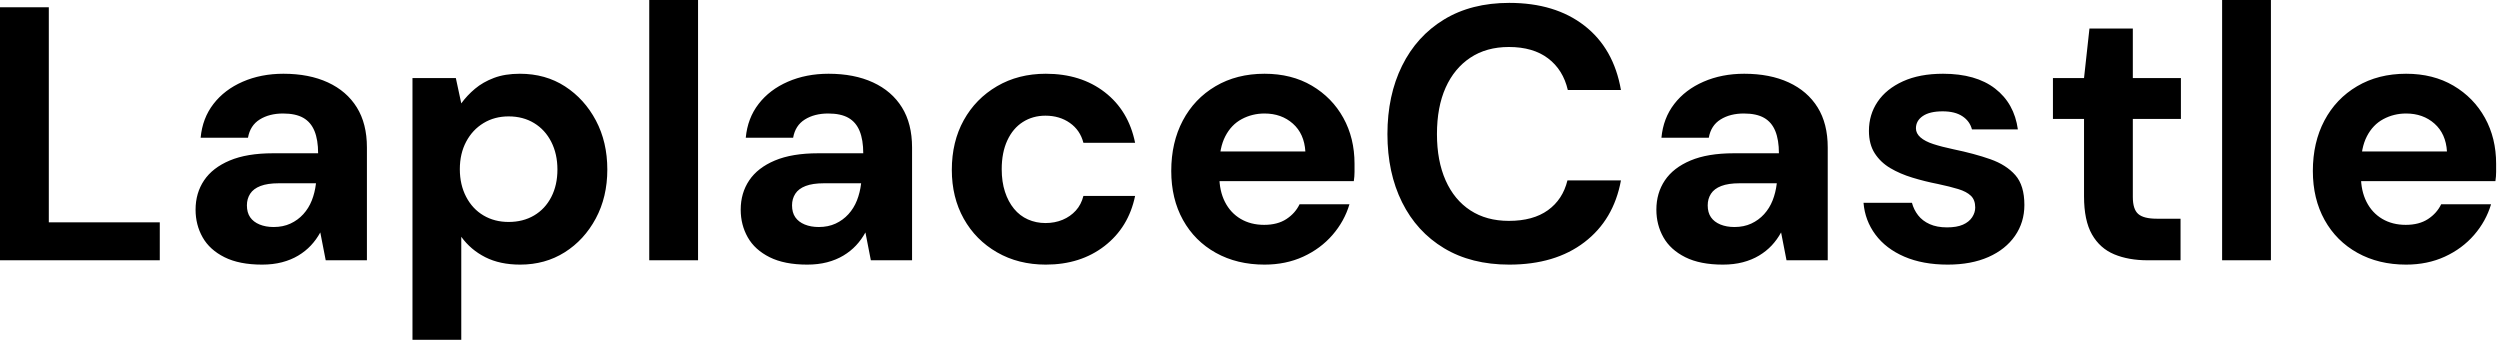 <svg baseProfile="full" height="28" version="1.1" viewBox="0 0 206 28" width="206" xmlns="http://www.w3.org/2000/svg" xmlns:ev="http://www.w3.org/2001/xml-events" xmlns:xlink="http://www.w3.org/1999/xlink"><defs /><g><path d="M2.055 21.447V0.596H6.077V18.319H15.221V21.447Z M23.651 21.804Q21.774 21.804 20.553 21.194Q19.332 20.583 18.751 19.555Q18.17 18.528 18.17 17.277Q18.17 15.906 18.87 14.864Q19.57 13.821 20.985 13.226Q22.4 12.63 24.545 12.63H28.268Q28.268 11.528 27.97 10.798Q27.672 10.068 27.047 9.711Q26.421 9.353 25.379 9.353Q24.247 9.353 23.457 9.845Q22.668 10.336 22.489 11.349H18.587Q18.736 9.74 19.645 8.564Q20.553 7.387 22.057 6.732Q23.562 6.077 25.409 6.077Q27.523 6.077 29.072 6.791Q30.621 7.506 31.455 8.847Q32.289 10.187 32.289 12.153V21.447H28.894L28.447 19.153Q28.119 19.749 27.672 20.226Q27.226 20.702 26.63 21.06Q26.034 21.417 25.289 21.611Q24.545 21.804 23.651 21.804ZM24.604 18.706Q25.379 18.706 25.989 18.423Q26.6 18.14 27.047 17.649Q27.494 17.157 27.747 16.517Q28.0 15.877 28.089 15.132V15.102H25.021Q24.098 15.102 23.517 15.326Q22.936 15.549 22.668 15.966Q22.4 16.383 22.4 16.919Q22.4 17.515 22.668 17.902Q22.936 18.289 23.443 18.498Q23.949 18.706 24.604 18.706Z M36.043 28.0V6.434H39.617L40.064 8.519Q40.54 7.864 41.196 7.313Q41.851 6.762 42.76 6.419Q43.668 6.077 44.889 6.077Q47.004 6.077 48.613 7.119Q50.221 8.162 51.16 9.934Q52.098 11.706 52.098 13.97Q52.098 16.234 51.145 18.006Q50.191 19.779 48.583 20.791Q46.974 21.804 44.919 21.804Q43.251 21.804 42.045 21.194Q40.838 20.583 40.064 19.511V28.0ZM43.966 18.289Q45.157 18.289 46.066 17.753Q46.974 17.217 47.481 16.234Q47.987 15.251 47.987 13.97Q47.987 12.689 47.481 11.691Q46.974 10.694 46.066 10.143Q45.157 9.591 43.966 9.591Q42.804 9.591 41.896 10.143Q40.987 10.694 40.466 11.677Q39.945 12.66 39.945 13.94Q39.945 15.221 40.466 16.219Q40.987 17.217 41.896 17.753Q42.804 18.289 43.966 18.289Z M55.553 21.447V0.0H59.574V21.447Z M68.57 21.804Q66.694 21.804 65.472 21.194Q64.251 20.583 63.67 19.555Q63.089 18.528 63.089 17.277Q63.089 15.906 63.789 14.864Q64.489 13.821 65.904 13.226Q67.319 12.63 69.464 12.63H73.187Q73.187 11.528 72.889 10.798Q72.591 10.068 71.966 9.711Q71.34 9.353 70.298 9.353Q69.166 9.353 68.377 9.845Q67.587 10.336 67.409 11.349H63.506Q63.655 9.74 64.564 8.564Q65.472 7.387 66.977 6.732Q68.481 6.077 70.328 6.077Q72.443 6.077 73.991 6.791Q75.54 7.506 76.374 8.847Q77.209 10.187 77.209 12.153V21.447H73.813L73.366 19.153Q73.038 19.749 72.591 20.226Q72.145 20.702 71.549 21.06Q70.953 21.417 70.209 21.611Q69.464 21.804 68.57 21.804ZM69.523 18.706Q70.298 18.706 70.909 18.423Q71.519 18.14 71.966 17.649Q72.413 17.157 72.666 16.517Q72.919 15.877 73.009 15.132V15.102H69.94Q69.017 15.102 68.436 15.326Q67.855 15.549 67.587 15.966Q67.319 16.383 67.319 16.919Q67.319 17.515 67.587 17.902Q67.855 18.289 68.362 18.498Q68.868 18.706 69.523 18.706Z M88.23 21.804Q85.966 21.804 84.209 20.791Q82.451 19.779 81.468 18.021Q80.485 16.264 80.485 14.0Q80.485 11.677 81.468 9.904Q82.451 8.132 84.209 7.104Q85.966 6.077 88.23 6.077Q91.119 6.077 93.085 7.596Q95.051 9.115 95.587 11.766H91.328Q91.06 10.723 90.211 10.128Q89.362 9.532 88.2 9.532Q87.157 9.532 86.338 10.053Q85.519 10.574 85.057 11.572Q84.596 12.57 84.596 13.94Q84.596 14.983 84.864 15.802Q85.132 16.621 85.609 17.202Q86.085 17.783 86.755 18.081Q87.426 18.379 88.2 18.379Q88.974 18.379 89.615 18.111Q90.255 17.843 90.702 17.351Q91.149 16.86 91.328 16.145H95.587Q95.051 18.736 93.07 20.27Q91.089 21.804 88.23 21.804Z M106.251 21.804Q103.987 21.804 102.245 20.836Q100.502 19.868 99.534 18.126Q98.566 16.383 98.566 14.089Q98.566 11.736 99.519 9.934Q100.472 8.132 102.215 7.104Q103.957 6.077 106.251 6.077Q108.485 6.077 110.153 7.06Q111.821 8.043 112.745 9.711Q113.668 11.379 113.668 13.494Q113.668 13.791 113.668 14.164Q113.668 14.536 113.609 14.923H101.426V12.481H109.617Q109.528 11.021 108.589 10.187Q107.651 9.353 106.251 9.353Q105.238 9.353 104.374 9.815Q103.511 10.277 103.019 11.23Q102.528 12.183 102.528 13.643V14.506Q102.528 15.728 102.989 16.636Q103.451 17.545 104.285 18.036Q105.119 18.528 106.221 18.528Q107.323 18.528 108.053 18.051Q108.783 17.574 109.14 16.83H113.251Q112.834 18.23 111.851 19.362Q110.868 20.494 109.438 21.149Q108.009 21.804 106.251 21.804Z M126.417 21.804Q123.289 21.804 121.04 20.449Q118.791 19.094 117.585 16.666Q116.379 14.238 116.379 11.051Q116.379 7.864 117.585 5.421Q118.791 2.979 121.04 1.609Q123.289 0.238 126.417 0.238Q130.2 0.238 132.613 2.115Q135.026 3.991 135.621 7.417H131.243Q130.855 5.749 129.619 4.811Q128.383 3.872 126.387 3.872Q124.54 3.872 123.215 4.751Q121.889 5.63 121.174 7.223Q120.46 8.817 120.46 11.051Q120.46 13.255 121.174 14.864Q121.889 16.472 123.215 17.336Q124.54 18.2 126.387 18.2Q128.383 18.2 129.604 17.321Q130.826 16.443 131.213 14.864H135.621Q135.026 18.111 132.613 19.957Q130.2 21.804 126.417 21.804Z M144.021 21.804Q142.145 21.804 140.923 21.194Q139.702 20.583 139.121 19.555Q138.54 18.528 138.54 17.277Q138.54 15.906 139.24 14.864Q139.94 13.821 141.355 13.226Q142.77 12.63 144.915 12.63H148.638Q148.638 11.528 148.34 10.798Q148.043 10.068 147.417 9.711Q146.791 9.353 145.749 9.353Q144.617 9.353 143.828 9.845Q143.038 10.336 142.86 11.349H138.957Q139.106 9.74 140.015 8.564Q140.923 7.387 142.428 6.732Q143.932 6.077 145.779 6.077Q147.894 6.077 149.443 6.791Q150.991 7.506 151.826 8.847Q152.66 10.187 152.66 12.153V21.447H149.264L148.817 19.153Q148.489 19.749 148.043 20.226Q147.596 20.702 147.0 21.06Q146.404 21.417 145.66 21.611Q144.915 21.804 144.021 21.804ZM144.974 18.706Q145.749 18.706 146.36 18.423Q146.97 18.14 147.417 17.649Q147.864 17.157 148.117 16.517Q148.37 15.877 148.46 15.132V15.102H145.391Q144.468 15.102 143.887 15.326Q143.306 15.549 143.038 15.966Q142.77 16.383 142.77 16.919Q142.77 17.515 143.038 17.902Q143.306 18.289 143.813 18.498Q144.319 18.706 144.974 18.706Z M162.549 21.804Q160.494 21.804 158.974 21.149Q157.455 20.494 156.591 19.332Q155.728 18.17 155.609 16.711H159.6Q159.749 17.277 160.106 17.738Q160.464 18.2 161.06 18.468Q161.655 18.736 162.489 18.736Q163.294 18.736 163.8 18.513Q164.306 18.289 164.56 17.902Q164.813 17.515 164.813 17.098Q164.813 16.472 164.455 16.13Q164.098 15.787 163.413 15.579Q162.728 15.37 161.745 15.162Q160.672 14.953 159.645 14.64Q158.617 14.328 157.813 13.851Q157.009 13.374 156.532 12.63Q156.055 11.885 156.055 10.783Q156.055 9.443 156.77 8.385Q157.485 7.328 158.855 6.702Q160.226 6.077 162.162 6.077Q164.872 6.077 166.451 7.298Q168.03 8.519 168.328 10.664H164.545Q164.366 9.979 163.755 9.577Q163.145 9.174 162.132 9.174Q161.06 9.174 160.494 9.562Q159.928 9.949 159.928 10.574Q159.928 10.991 160.3 11.319Q160.672 11.647 161.357 11.87Q162.043 12.094 163.026 12.302Q164.753 12.66 166.064 13.121Q167.374 13.583 168.119 14.432Q168.864 15.281 168.864 16.889Q168.864 18.319 168.089 19.436Q167.315 20.553 165.9 21.179Q164.485 21.804 162.549 21.804Z M179.021 21.447Q177.443 21.447 176.266 20.955Q175.089 20.464 174.434 19.317Q173.779 18.17 173.779 16.174V9.8H171.217V6.434H173.779L174.226 2.353H177.8V6.434H181.762V9.8H177.8V16.234Q177.8 17.247 178.247 17.634Q178.694 18.021 179.766 18.021H181.732V21.447Z M185.157 21.447V0.0H189.179V21.447Z M200.319 21.804Q198.055 21.804 196.313 20.836Q194.57 19.868 193.602 18.126Q192.634 16.383 192.634 14.089Q192.634 11.736 193.587 9.934Q194.54 8.132 196.283 7.104Q198.026 6.077 200.319 6.077Q202.553 6.077 204.221 7.06Q205.889 8.043 206.813 9.711Q207.736 11.379 207.736 13.494Q207.736 13.791 207.736 14.164Q207.736 14.536 207.677 14.923H195.494V12.481H203.685Q203.596 11.021 202.657 10.187Q201.719 9.353 200.319 9.353Q199.306 9.353 198.443 9.815Q197.579 10.277 197.087 11.23Q196.596 12.183 196.596 13.643V14.506Q196.596 15.728 197.057 16.636Q197.519 17.545 198.353 18.036Q199.187 18.528 200.289 18.528Q201.391 18.528 202.121 18.051Q202.851 17.574 203.209 16.83H207.319Q206.902 18.23 205.919 19.362Q204.936 20.494 203.506 21.149Q202.077 21.804 200.319 21.804Z " fill="rgb(0,0,0)" transform="translate(-2.055, 0)" /></g></svg>